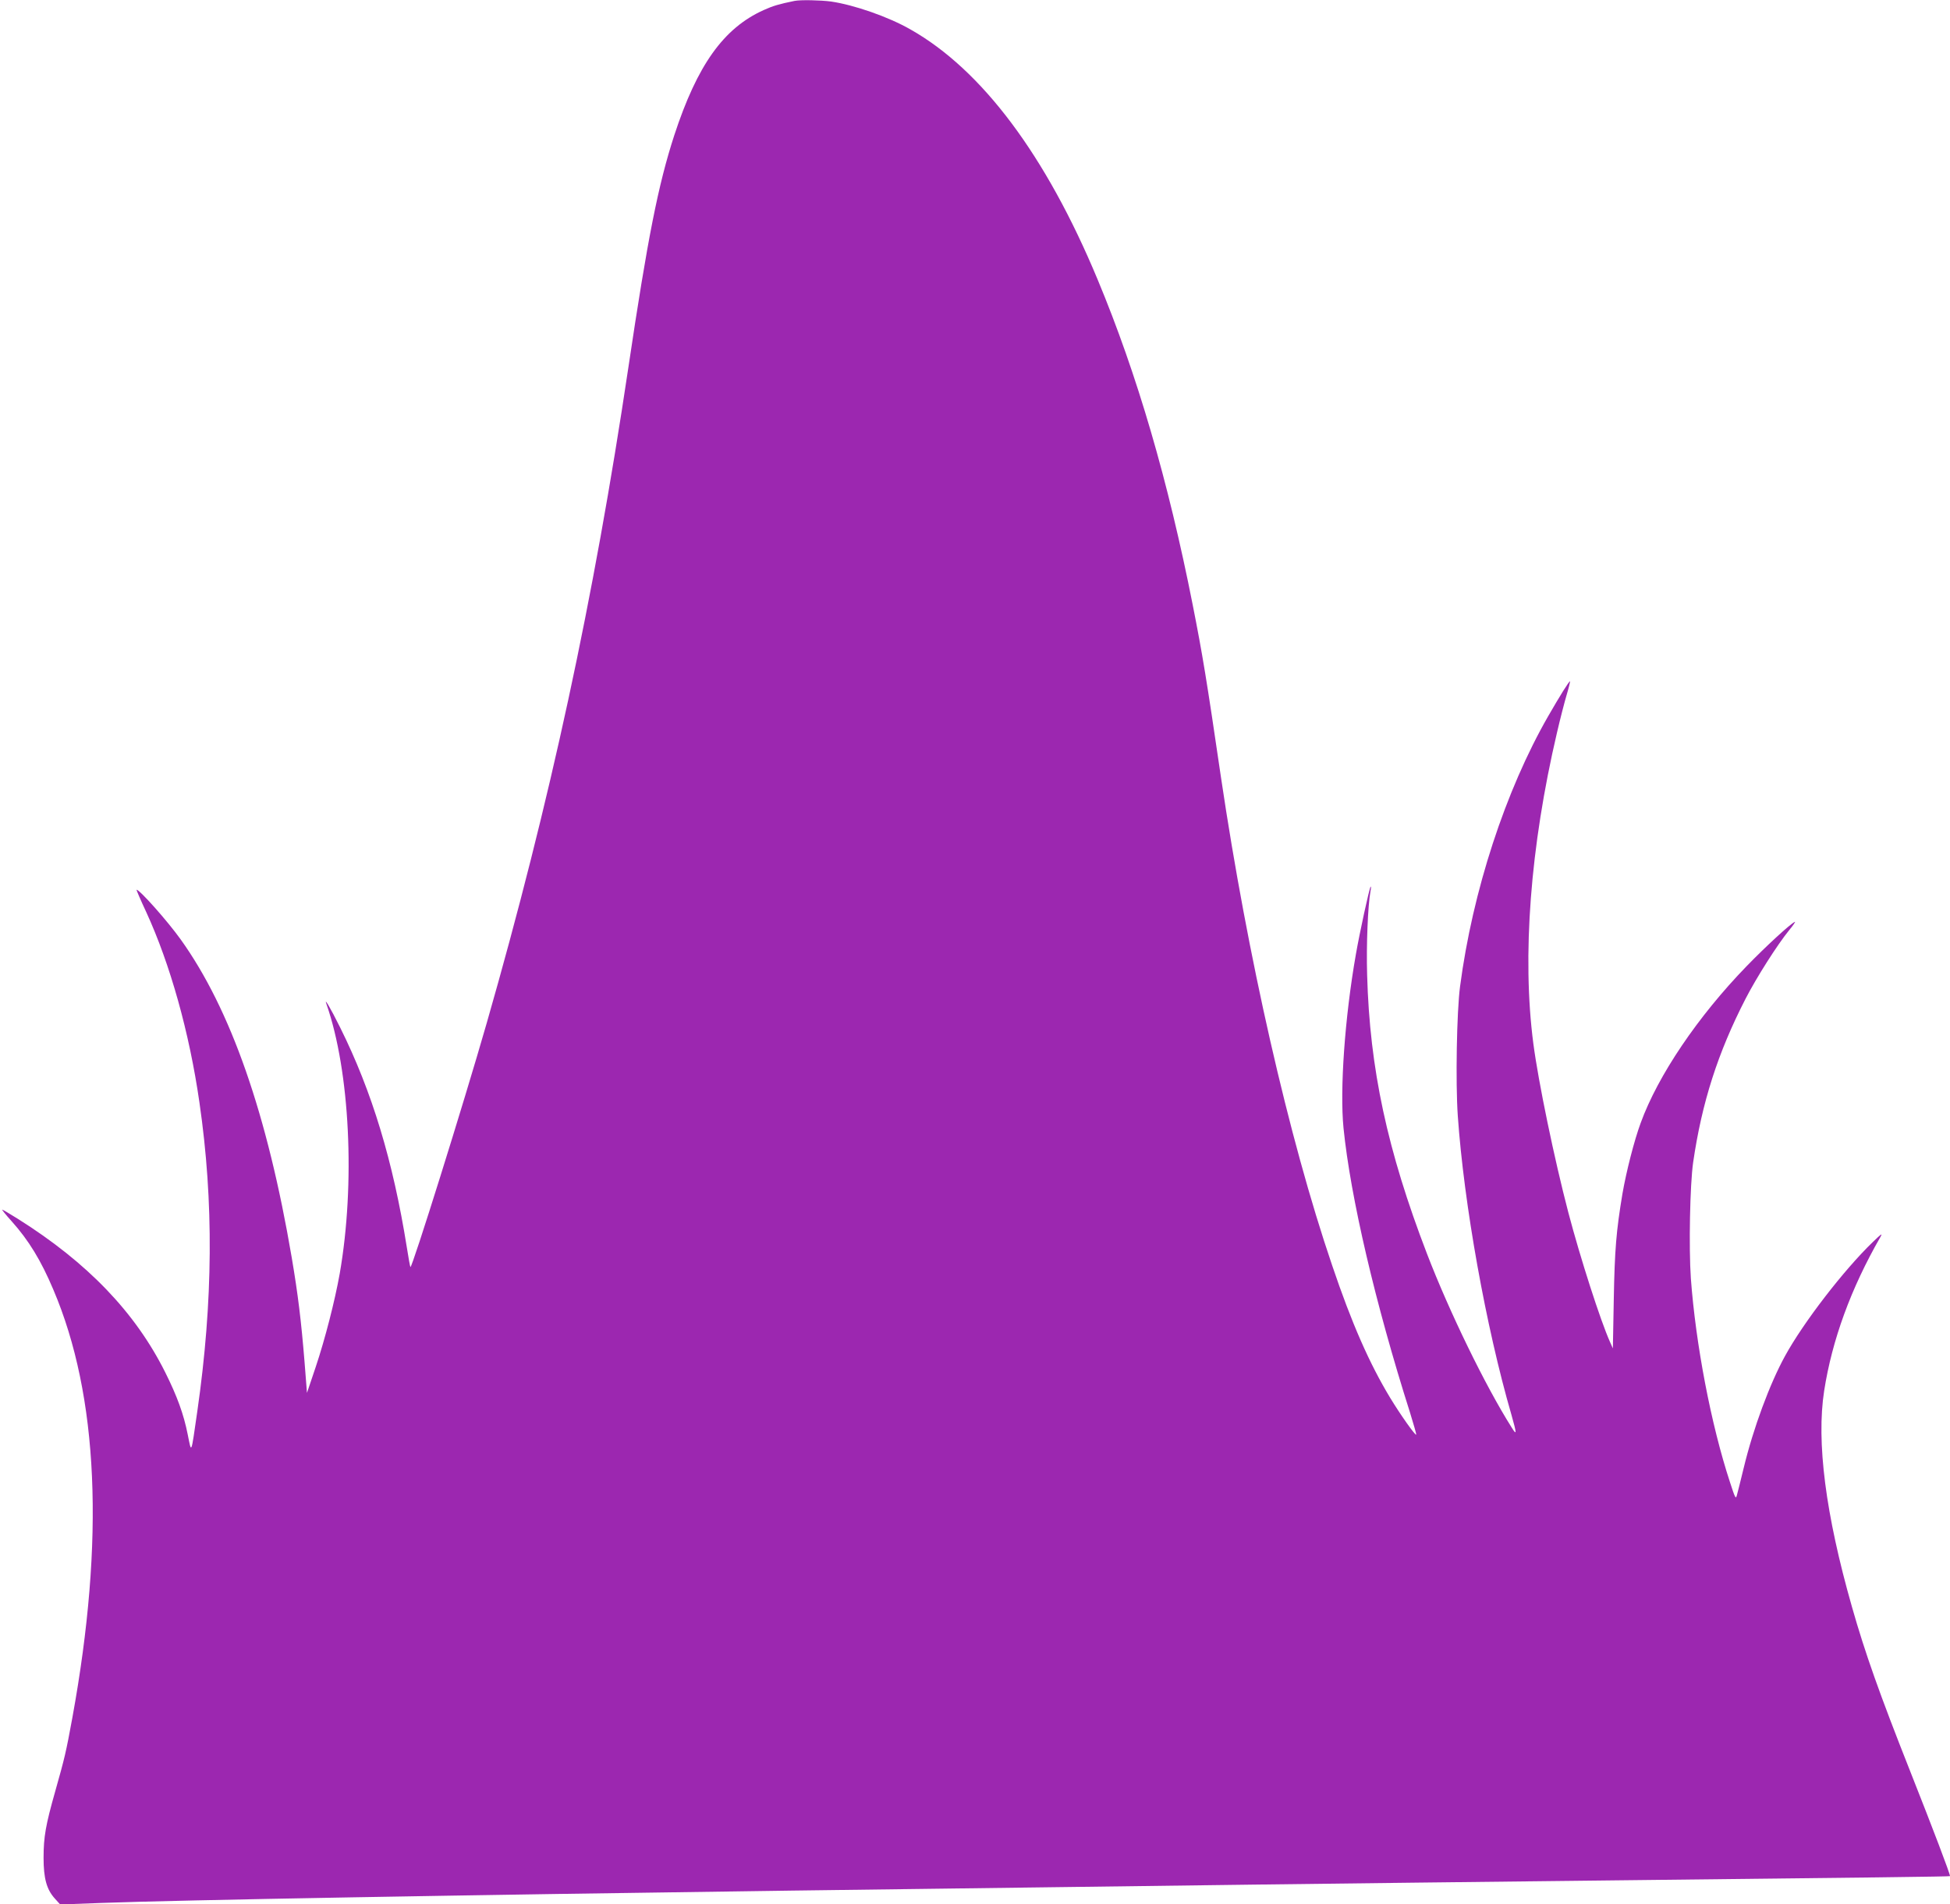 <?xml version="1.0" standalone="no"?>
<!DOCTYPE svg PUBLIC "-//W3C//DTD SVG 20010904//EN"
 "http://www.w3.org/TR/2001/REC-SVG-20010904/DTD/svg10.dtd">
<svg version="1.0" xmlns="http://www.w3.org/2000/svg"
 width="1280pt" height="1250pt" viewBox="0 0 1280 1250"
 preserveAspectRatio="xMidYMid meet">
<g transform="translate(0,1250) scale(0.1,-0.1)"
fill="#9c27b0" stroke="none">
<path d="M5215 12494 c-102 -21 -140 -32 -202 -60 -264 -119 -436 -361 -587
-822 -105 -323 -175 -675 -301 -1522 -228 -1529 -514 -2854 -930 -4305 -154
-537 -491 -1613 -501 -1602 -2 2 -13 61 -24 132 -90 563 -228 1020 -437 1440
-66 133 -108 203 -90 154 154 -441 190 -1178 87 -1769 -32 -179 -96 -429 -158
-614 l-57 -169 -16 204 c-22 270 -43 442 -84 684 -160 941 -400 1630 -730
2090 -87 121 -268 325 -289 325 -2 0 26 -66 64 -147 157 -342 283 -790 349
-1249 95 -652 90 -1306 -14 -2029 -42 -291 -37 -278 -63 -150 -26 131 -69 250
-147 406 -197 395 -511 721 -967 1008 -54 34 -100 61 -104 61 -3 0 25 -35 63
-77 111 -124 192 -256 273 -448 297 -697 338 -1642 125 -2810 -42 -229 -50
-262 -113 -485 -62 -219 -76 -297 -76 -435 0 -134 20 -207 73 -266 l36 -40
270 10 c505 19 2366 52 4530 81 2646 35 3687 48 5210 65 1904 21 2395 27 2395
30 0 17 -107 298 -260 685 -202 510 -298 781 -384 1084 -173 607 -234 1082
-182 1417 52 333 175 671 369 1009 16 29 7 22 -52 -35 -189 -183 -453 -525
-574 -746 -100 -182 -208 -473 -271 -734 -20 -82 -40 -163 -45 -180 -7 -27
-11 -20 -45 85 -125 380 -225 906 -257 1338 -14 202 -6 616 15 762 57 392 162
720 344 1074 72 140 208 354 286 450 27 32 43 57 38 55 -26 -9 -194 -164 -317
-291 -321 -331 -582 -718 -695 -1028 -43 -116 -95 -321 -120 -465 -41 -246
-51 -368 -57 -693 l-6 -323 -19 43 c-62 138 -194 548 -273 848 -92 351 -197
858 -230 1110 -75 573 -20 1293 155 2040 21 91 50 203 64 250 14 46 23 86 22
88 -5 4 -67 -96 -143 -228 -281 -489 -497 -1150 -579 -1775 -22 -166 -30 -631
-15 -848 40 -579 185 -1388 352 -1963 36 -127 36 -140 1 -83 -172 272 -408
757 -555 1139 -261 679 -376 1215 -393 1830 -6 197 5 458 22 550 4 19 4 33 1
30 -8 -7 -73 -306 -97 -445 -73 -416 -106 -888 -81 -1140 46 -454 208 -1149
437 -1869 24 -77 42 -141 40 -143 -6 -7 -103 130 -171 242 -136 225 -252 488
-381 870 -285 837 -555 2027 -729 3200 -95 648 -121 806 -186 1135 -160 811
-365 1514 -624 2135 -339 815 -760 1377 -1229 1642 -145 83 -370 161 -521 183
-68 9 -200 12 -240 4z"/>
</g>
</svg>

